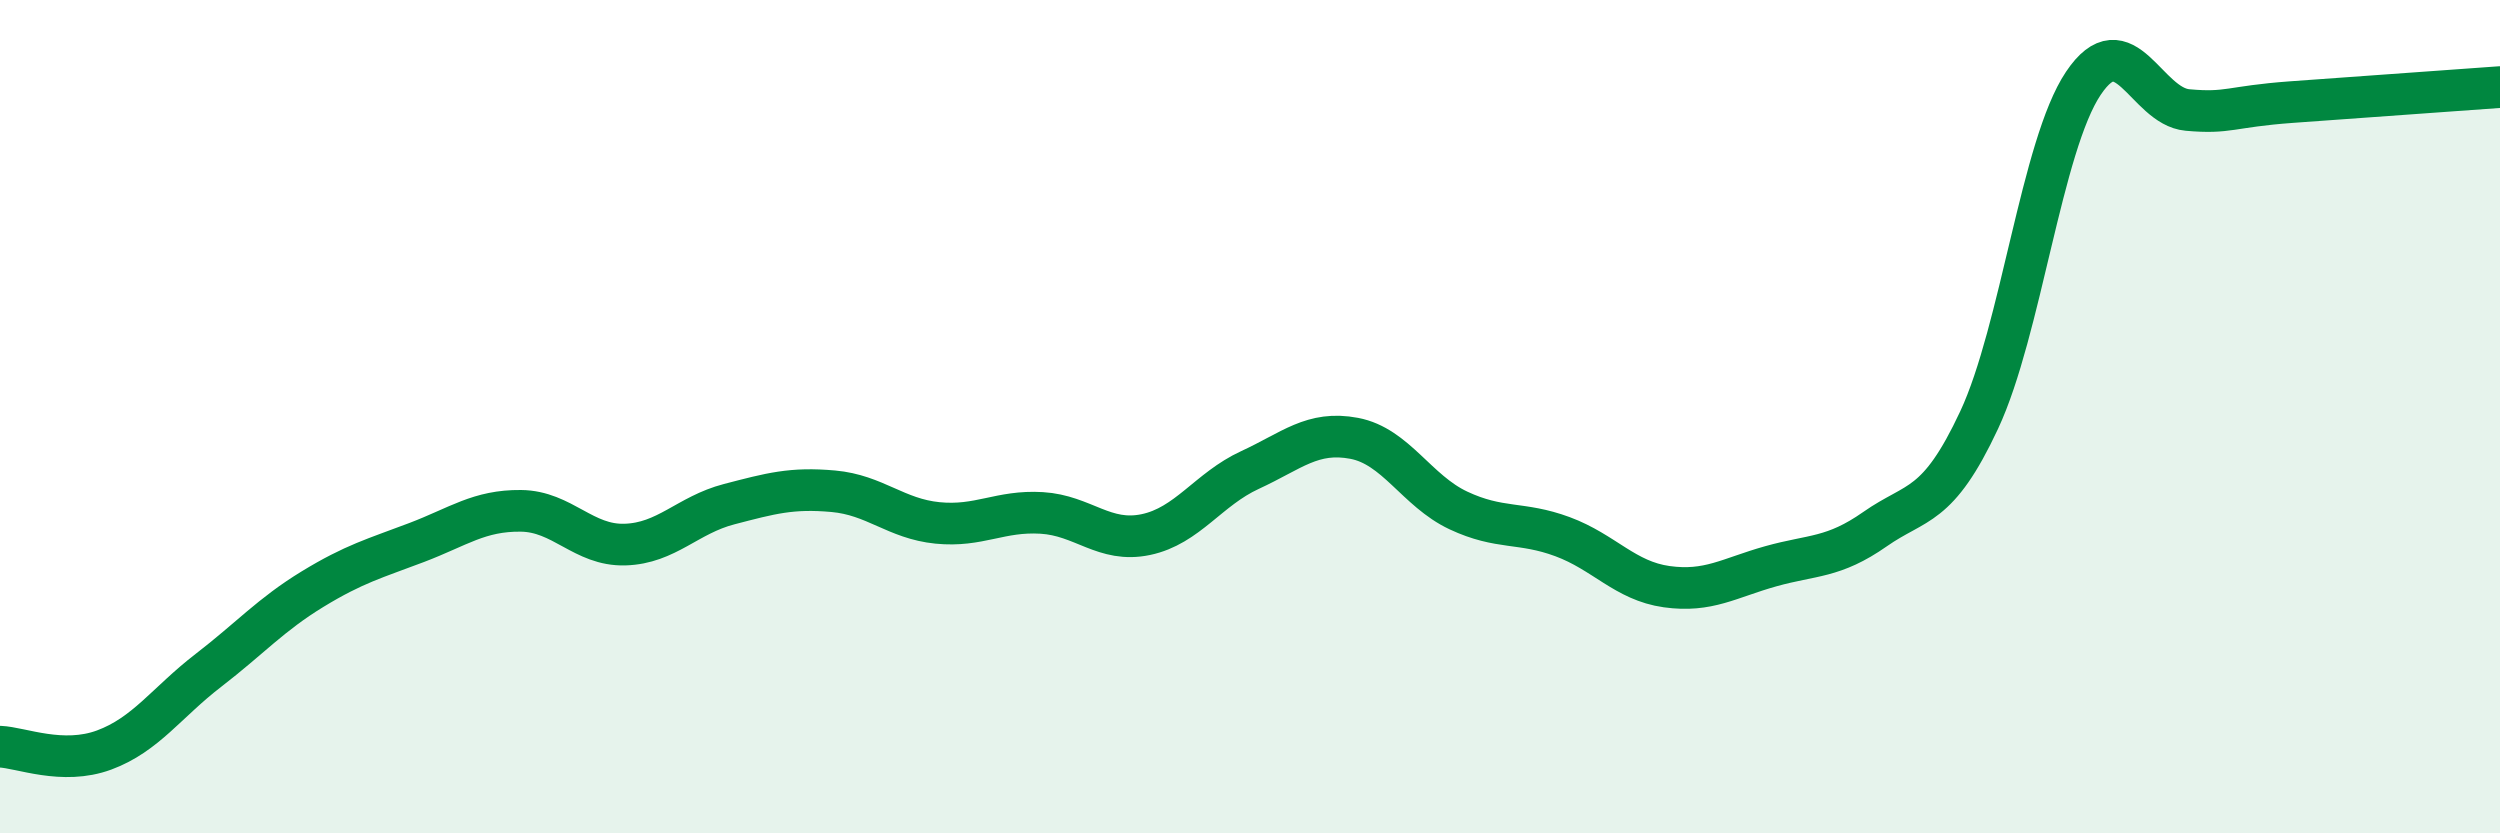 
    <svg width="60" height="20" viewBox="0 0 60 20" xmlns="http://www.w3.org/2000/svg">
      <path
        d="M 0,17.92 C 0.5,17.94 1.5,18.37 2.5,18 C 3.5,17.63 4,16.86 5,16.09 C 6,15.32 6.5,14.75 7.5,14.14 C 8.5,13.53 9,13.4 10,13.02 C 11,12.64 11.5,12.25 12.5,12.26 C 13.5,12.27 14,13.1 15,13.07 C 16,13.04 16.5,12.36 17.5,12.1 C 18.5,11.84 19,11.7 20,11.79 C 21,11.88 21.5,12.45 22.5,12.55 C 23.5,12.65 24,12.25 25,12.31 C 26,12.37 26.5,13.04 27.5,12.83 C 28.5,12.62 29,11.74 30,11.28 C 31,10.82 31.5,10.33 32.5,10.52 C 33.5,10.71 34,11.78 35,12.25 C 36,12.72 36.5,12.51 37.5,12.88 C 38.5,13.25 39,13.94 40,14.08 C 41,14.22 41.5,13.87 42.5,13.59 C 43.5,13.31 44,13.4 45,12.7 C 46,12 46.5,12.22 47.5,10.08 C 48.5,7.94 49,3.49 50,2 C 51,0.51 51.5,2.55 52.5,2.64 C 53.5,2.73 53.5,2.56 55,2.45 C 56.5,2.34 59,2.16 60,2.09L60 20L0 20Z"
        fill="#008740"
        opacity="0.1"
        stroke-linecap="round"
        stroke-linejoin="round"
      />
      <path
        d="M 0,17.92 C 0.5,17.94 1.5,18.37 2.5,18 C 3.5,17.63 4,16.86 5,16.09 C 6,15.32 6.5,14.75 7.5,14.14 C 8.5,13.53 9,13.4 10,13.02 C 11,12.64 11.5,12.25 12.5,12.26 C 13.5,12.27 14,13.1 15,13.07 C 16,13.04 16.5,12.36 17.5,12.1 C 18.5,11.84 19,11.7 20,11.79 C 21,11.88 21.5,12.45 22.5,12.55 C 23.5,12.65 24,12.25 25,12.31 C 26,12.37 26.5,13.04 27.5,12.83 C 28.5,12.62 29,11.74 30,11.28 C 31,10.82 31.5,10.33 32.5,10.52 C 33.5,10.71 34,11.78 35,12.25 C 36,12.72 36.5,12.51 37.5,12.88 C 38.5,13.25 39,13.94 40,14.08 C 41,14.22 41.5,13.87 42.5,13.59 C 43.5,13.31 44,13.4 45,12.7 C 46,12 46.5,12.22 47.5,10.08 C 48.5,7.94 49,3.49 50,2 C 51,0.51 51.5,2.55 52.5,2.64 C 53.5,2.73 53.5,2.56 55,2.45 C 56.5,2.34 59,2.16 60,2.09"
        stroke="#008740"
        stroke-width="1"
        fill="none"
        stroke-linecap="round"
        stroke-linejoin="round"
      />
    </svg>
  